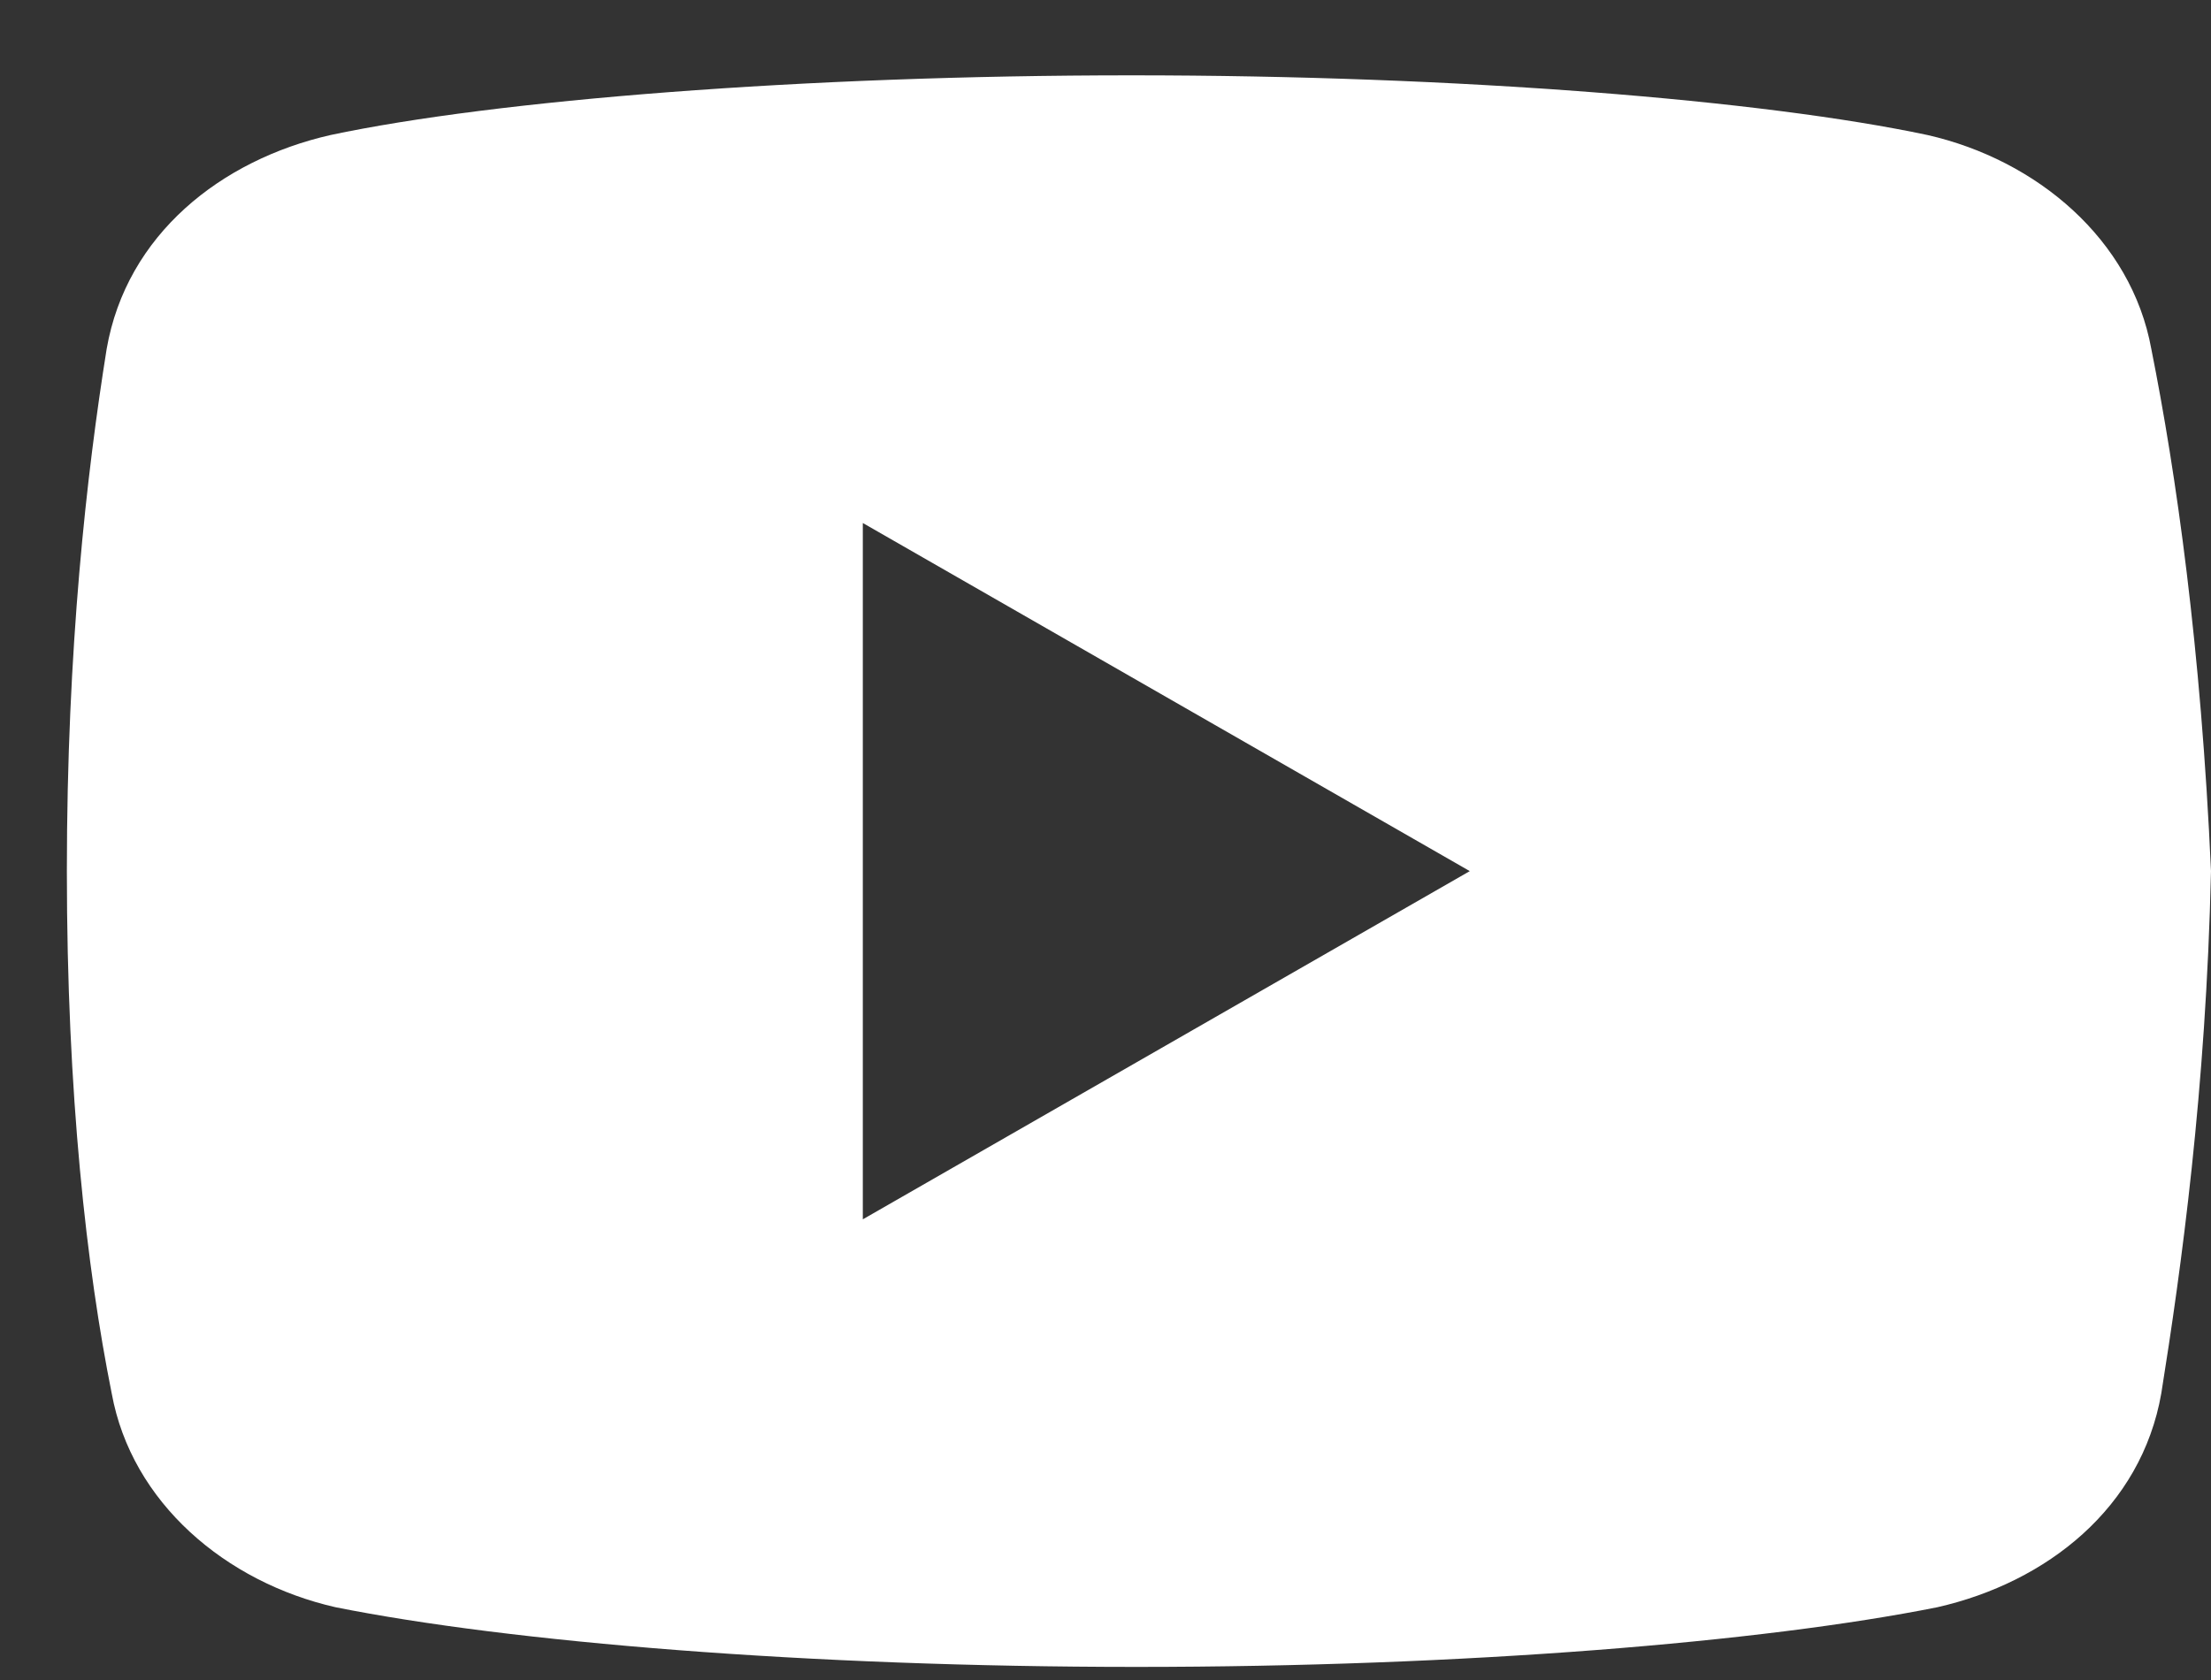 <svg width="25" height="19" viewBox="0 0 25 19" fill="none" xmlns="http://www.w3.org/2000/svg">
<rect x="0" y="0" width="25" height="19" fill="#333333" stroke="none"/>
<path d="M24.325 3.946C24.1 2.708 23.031 1.808 21.794 1.527C19.938 1.133 16.506 0.852 12.794 0.852C9.081 0.852 5.594 1.133 3.738 1.527C2.5 1.808 1.431 2.652 1.206 3.946C0.981 5.352 0.756 7.321 0.756 9.852C0.756 12.383 0.981 14.352 1.263 15.758C1.488 16.996 2.556 17.896 3.794 18.177C5.763 18.571 9.138 18.852 12.85 18.852C16.562 18.852 19.938 18.571 21.906 18.177C23.144 17.896 24.212 17.052 24.438 15.758C24.663 14.352 24.944 12.327 25 9.852C24.887 7.321 24.606 5.352 24.325 3.946ZM9.756 13.79V5.915L16.619 9.852L9.756 13.79Z" fill="white"/>
</svg>
